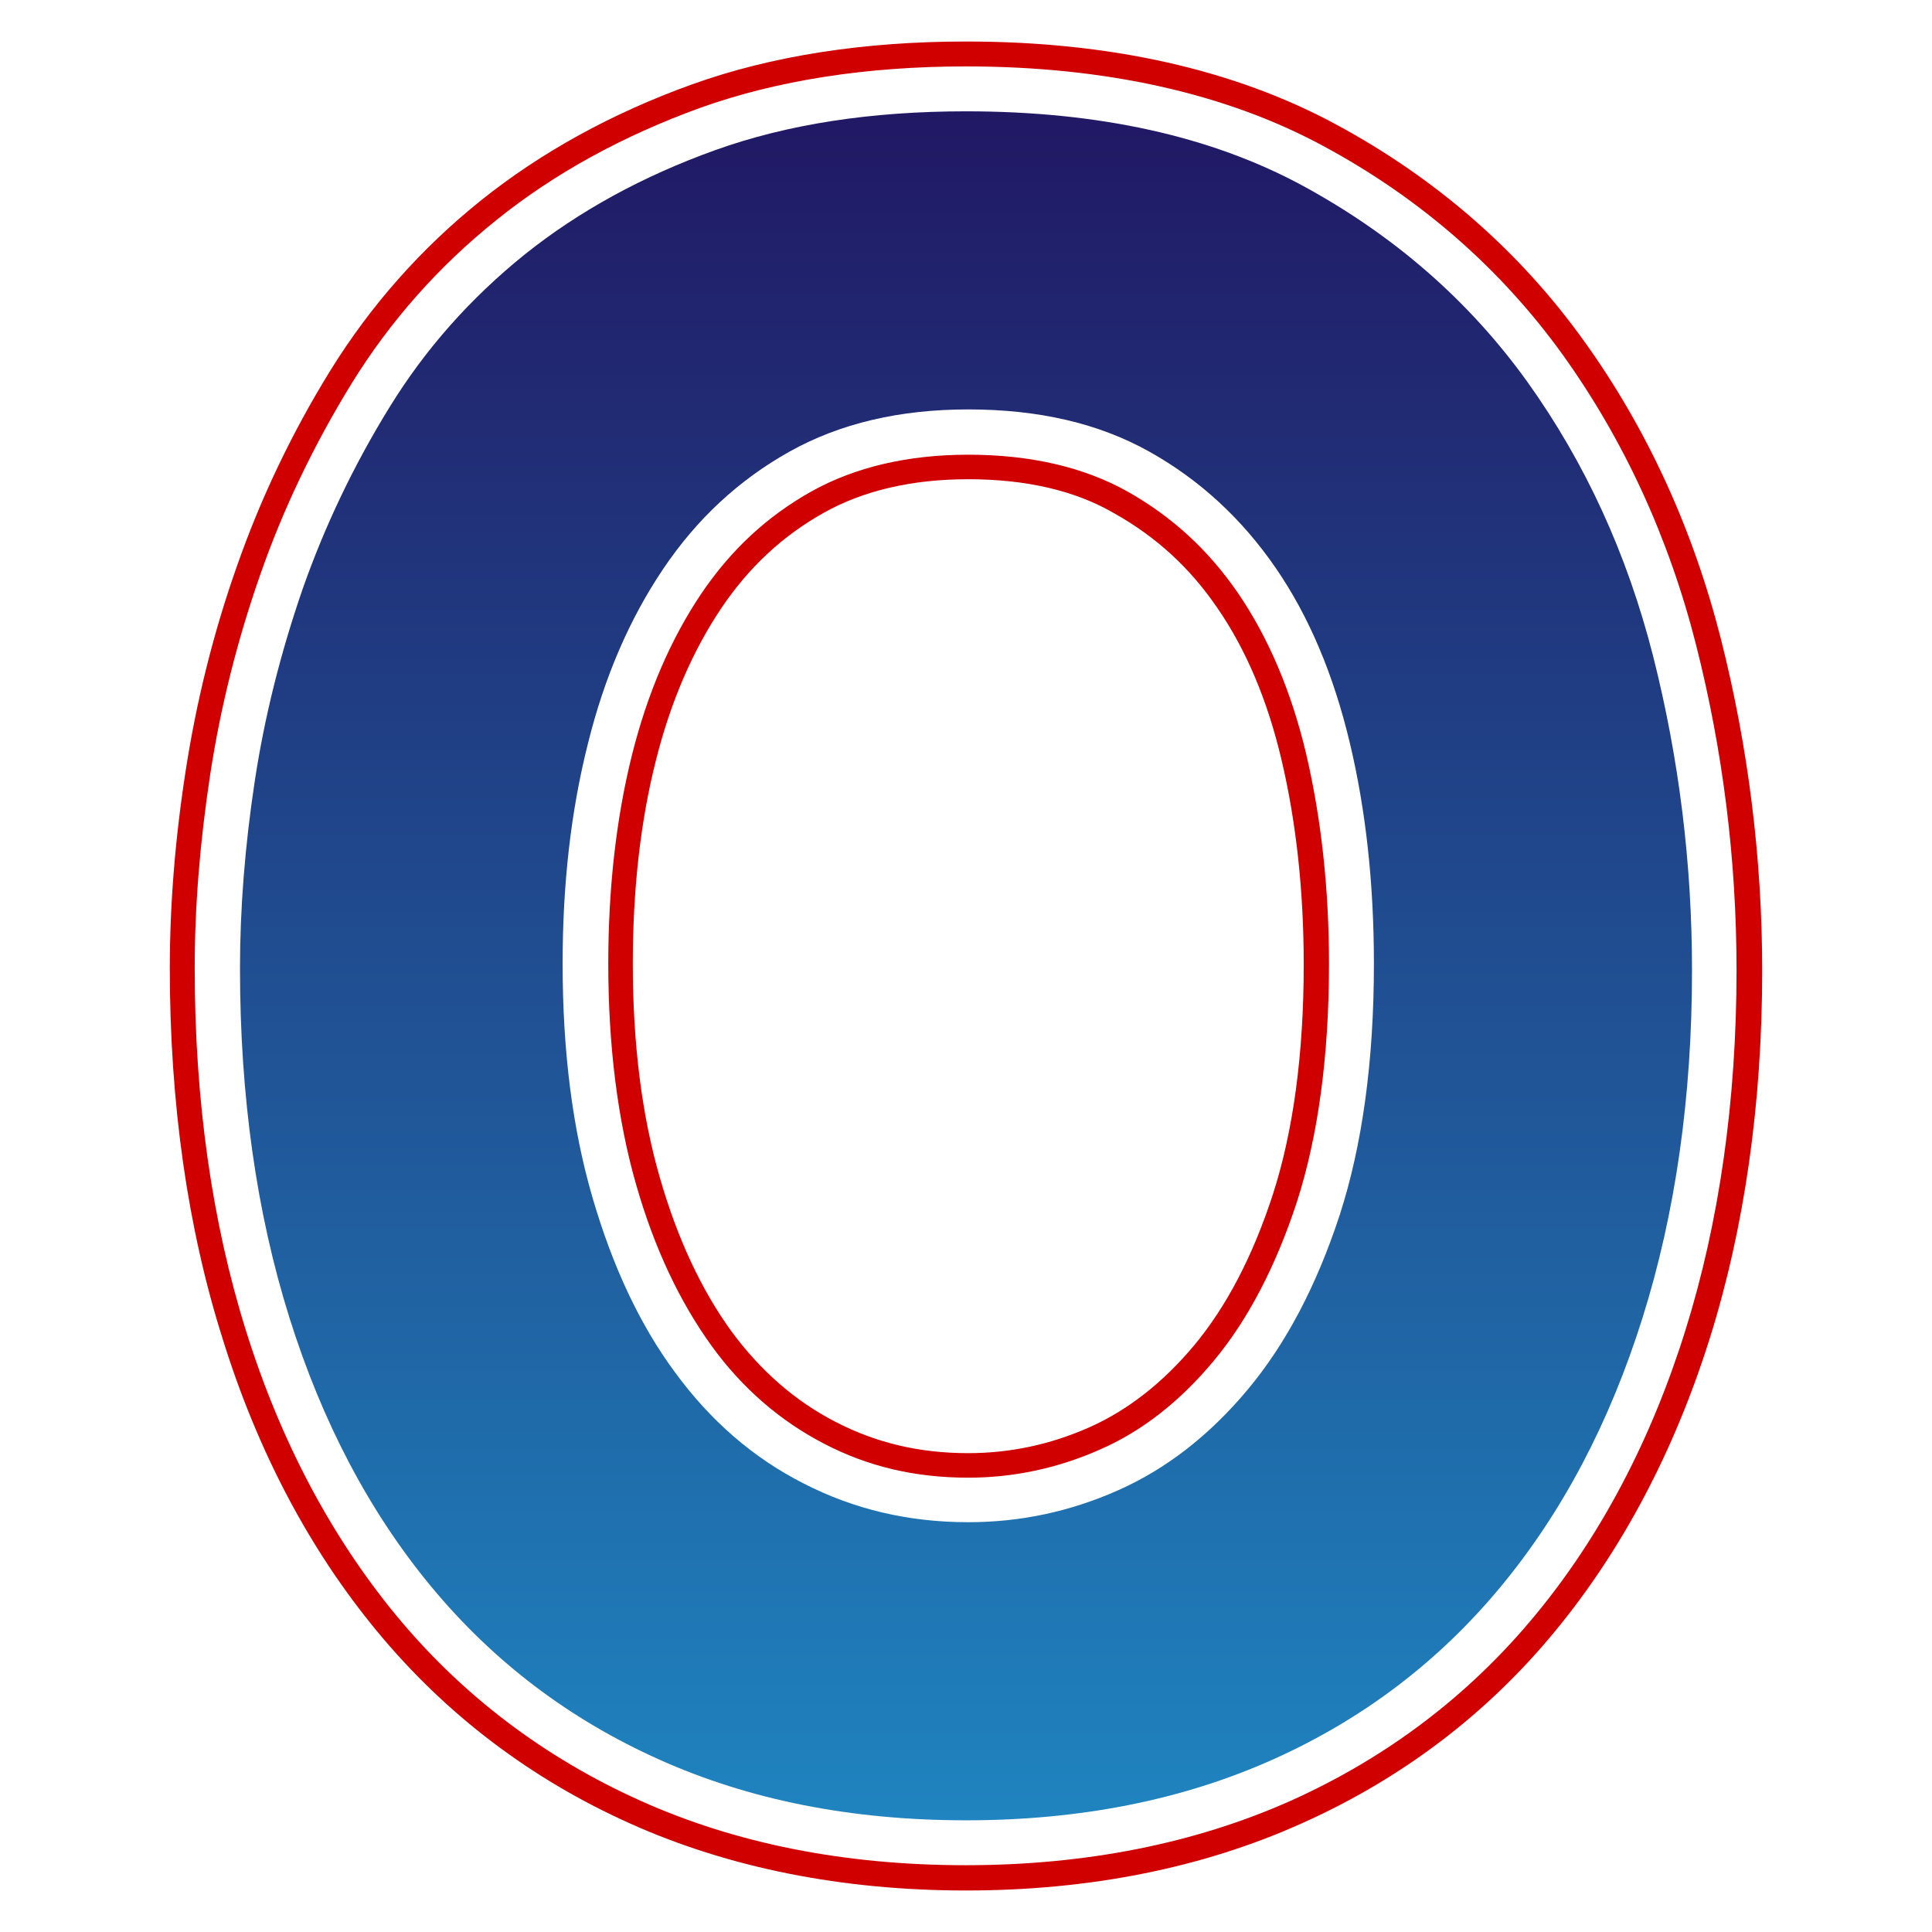 <?xml version="1.0" encoding="utf-8"?>
<!-- Generator: Adobe Illustrator 19.2.1, SVG Export Plug-In . SVG Version: 6.00 Build 0)  -->
<svg version="1.1" id="Layer_1" xmlns="http://www.w3.org/2000/svg" xmlns:xlink="http://www.w3.org/1999/xlink" x="0px" y="0px"
	 viewBox="0 0 512 512" style="enable-background:new 0 0 512 512;" xml:space="preserve">
<style type="text/css">
	.st0{fill:#D10000;}
	.st1{fill:url(#SVGID_1_);}
</style>
<g>
	<g>
		<path class="st0" d="M256,501c-32.8,0-62.8-6-88.9-17.7c-26.4-11.8-49-29-67.1-50.9c-17.9-21.6-31.7-47.7-41-77.6
			C49.7,325.4,45,292.4,45,256.6c0-16.7,1.4-34.3,4.2-52.3c2.8-18.2,7.3-36.5,13.6-54.3c6.3-18,14.6-35.4,24.8-51.9
			c10.6-17.1,24-32.3,40-45.1c15.9-12.7,34.6-23,55.7-30.6C204.4,14.8,228.9,11,256,11c38.1,0,71.1,7.4,98.1,22
			c26.7,14.4,48.8,33.8,65.7,57.4c16.7,23.2,28.9,49.9,36.3,79.1c7.2,28.5,10.9,58,10.9,87.7c0,35.3-4.7,68.2-13.9,97.5
			c-9.4,29.9-23.2,56-41,77.6c-18.1,22-40.7,39.1-67.1,50.9C318.8,495,288.8,501,256,501z M256,17.6c-26.4,0-50.1,3.7-70.5,11
			C165.1,36,147,45.9,131.7,58.2c-15.4,12.3-28.3,26.9-38.5,43.4c-9.9,16.1-18.1,33.1-24.2,50.6c-6.1,17.4-10.6,35.3-13.3,53.1
			c-2.7,17.7-4.1,34.9-4.1,51.3c0,35.1,4.6,67.4,13.6,96.1c9.1,29.1,22.5,54.4,39.8,75.4c17.5,21.2,39.3,37.7,64.7,49.1
			c25.3,11.4,54.3,17.1,86.2,17.1s60.9-5.8,86.2-17.1c25.4-11.4,47.2-27.9,64.7-49.1c17.3-20.9,30.7-46.3,39.8-75.4
			c9-28.7,13.6-60.9,13.6-95.6c0-29.2-3.6-58.1-10.7-86.1c-7.2-28.4-19.1-54.3-35.3-76.9c-16.4-22.8-37.7-41.5-63.5-55.4
			C325,24.8,293,17.6,256,17.6z M256.6,391.6c-14,0-26.5-2.9-38.2-9c-11.6-6-21.7-14.7-29.8-25.9c-8.4-11.6-15.2-25.9-20-42.7
			c-4.9-17-7.4-36.8-7.4-58.6c0-20,2.1-38.6,6.3-55.4c4.1-16.4,10.3-30.7,18.3-42.6c7.9-11.7,17.5-20.6,29.3-27.2
			c11.5-6.4,25.5-9.7,41.5-9.7c16.5,0,30.6,3.3,42.1,9.7c11.9,6.7,21.5,15.5,29.4,27c8,11.7,14.1,26,18,42.4c4,17,6.1,35.8,6.1,55.8
			c0,24.5-2.9,45.7-8.5,63.1c-5.6,17.1-13,31.3-22.1,42.2c-8.9,10.7-19,18.6-30,23.4C280.4,389.1,268.6,391.6,256.6,391.6z
			 M256.6,127c-14.9,0-27.8,3-38.3,8.9c-10.9,6.1-19.8,14.4-27.1,25.2c-7.6,11.3-13.5,24.9-17.4,40.5c-4.1,16.2-6.1,34.3-6.1,53.8
			c0,21.2,2.4,40.3,7.2,56.8c4.6,16,11,29.7,19,40.7c7.6,10.3,16.8,18.4,27.5,23.9c10.8,5.6,22.3,8.3,35.2,8.3
			c11.1,0,21.9-2.3,32.2-6.9c10.1-4.5,19.4-11.8,27.6-21.6c8.6-10.3,15.6-23.7,20.9-40c5.4-16.7,8.2-37.2,8.2-61
			c0-19.5-2-37.8-5.9-54.3c-3.7-15.7-9.4-29.2-17-40.2c-7.3-10.7-16.2-18.8-27.2-25C285,130,271.9,127,256.6,127z"/>
	</g>
	<linearGradient id="SVGID_1_" gradientUnits="userSpaceOnUse" x1="256" y1="482.442" x2="256" y2="29.556">
		<stop  offset="0" style="stop-color:#1F84BF"/>
		<stop  offset="1" style="stop-color:#211864"/>
	</linearGradient>
	<path class="st1" d="M448.4,257.2c0,33.6-4.4,64.3-13.1,92c-8.7,27.7-21.2,51.5-37.6,71.3c-16.4,19.8-36.5,35.1-60.4,45.8
		c-23.9,10.7-51,16.1-81.3,16.1c-30.4,0-57.5-5.4-81.3-16.1c-23.9-10.7-44-26-60.4-45.8c-16.4-19.8-28.9-43.6-37.6-71.3
		c-8.7-27.7-13.1-58.6-13.1-92.6c0-15.8,1.3-32.3,3.9-49.5c2.6-17.2,6.9-34.2,12.7-51c5.9-16.8,13.6-32.9,23.1-48.3
		c9.5-15.4,21.4-28.8,35.8-40.4c14.4-11.5,31.2-20.7,50.4-27.6c19.2-6.9,41.4-10.3,66.5-10.3c35.2,0,65,6.6,89.2,19.7
		c24.3,13.2,44.1,30.5,59.5,51.9c15.4,21.5,26.5,45.7,33.4,72.8C445,201.2,448.4,228.9,448.4,257.2z M364.1,255.4
		c0-21-2.1-40.6-6.4-58.6c-4.3-18-10.8-33.5-19.7-46.4c-8.9-12.9-20-23.2-33.4-30.7c-13.4-7.5-29.3-11.2-48-11.2
		c-18.2,0-34,3.7-47.4,11.2c-13.4,7.5-24.5,17.8-33.4,31c-8.9,13.2-15.6,28.6-20,46.4c-4.5,17.8-6.7,37.2-6.7,58.3
		c0,23.1,2.6,43.7,7.9,61.9c5.3,18.2,12.5,33.7,21.9,46.4c9.3,12.7,20.6,22.6,34,29.4c13.4,6.9,27.9,10.3,43.7,10.3
		c13.8,0,27-2.8,39.8-8.5c12.8-5.7,24.2-14.6,34.3-26.7c10.1-12.1,18.2-27.5,24.3-46.1C361,303.6,364.1,281.3,364.1,255.4z"/>
</g>
</svg>
